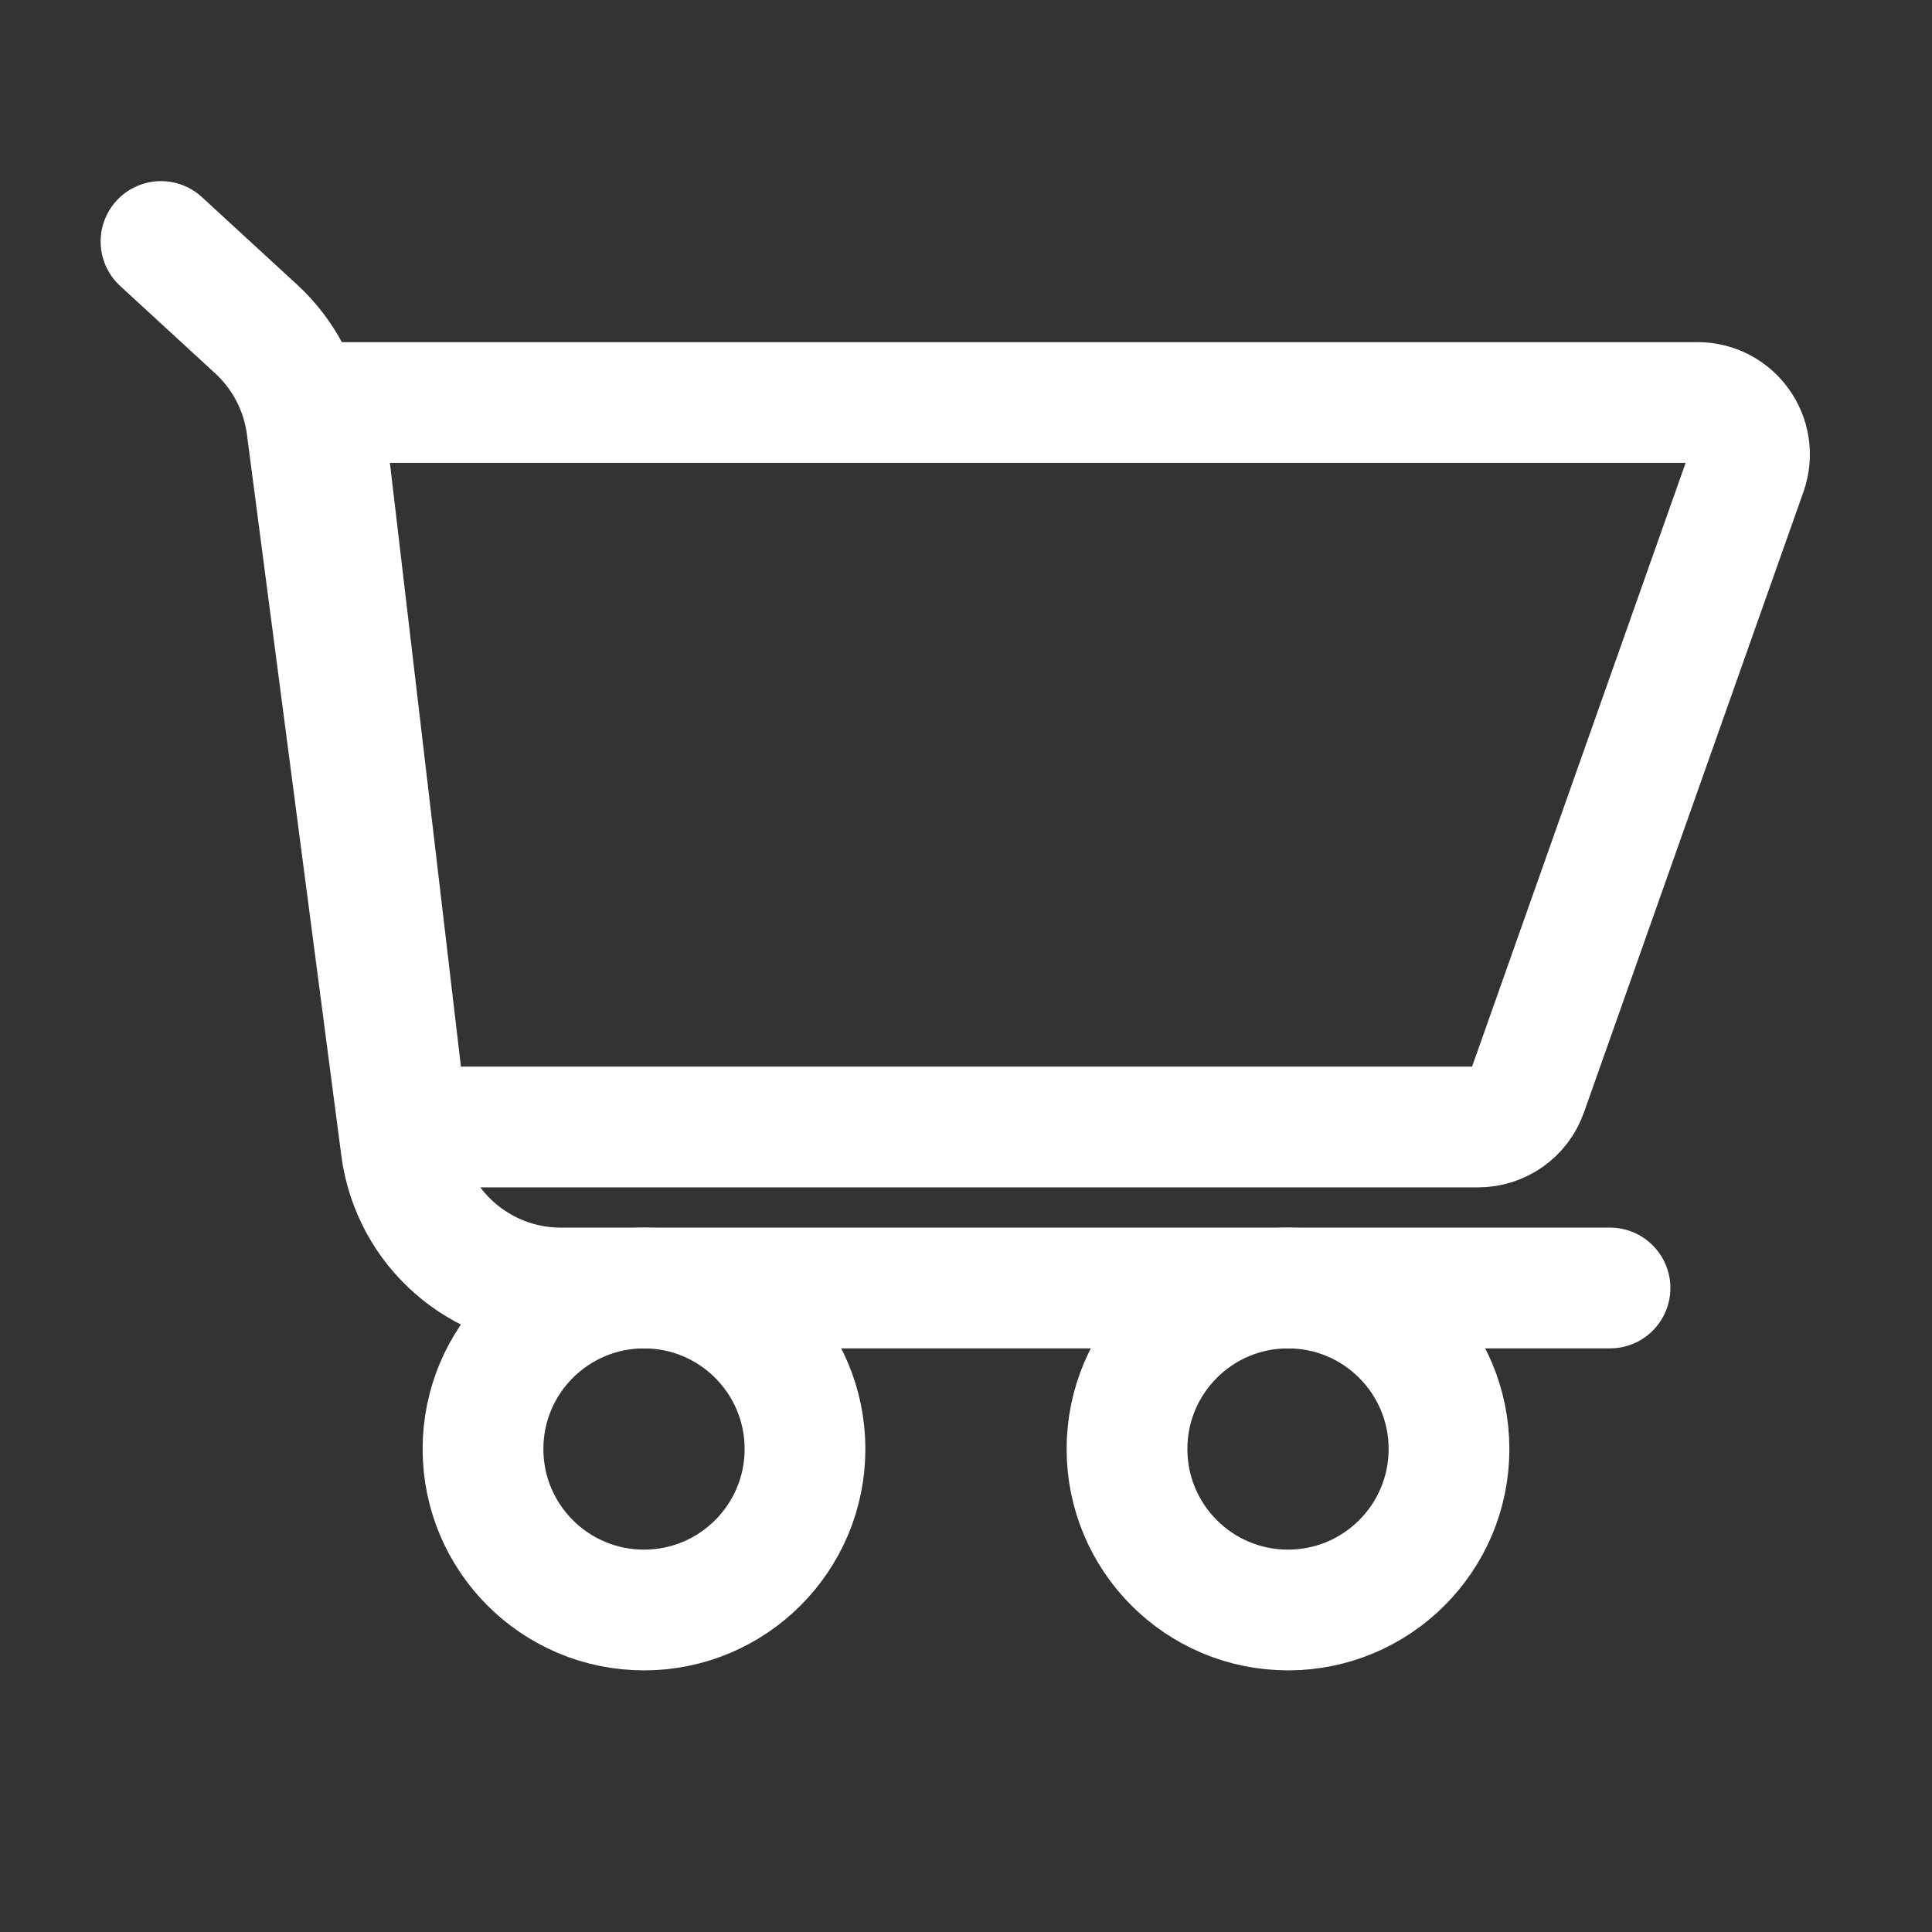 <svg width="24" height="24" viewBox="0 0 24 24" fill="none" xmlns="http://www.w3.org/2000/svg">
<rect x="0" y="0" width="24" height="24" fill="#333333" stroke="none"/>
<path d="M20 16H6.967C5.963 16 5.115 15.256 4.984 14.26L3.811 5.3C3.75 4.834 3.528 4.405 3.182 4.087L2 3" stroke="white" stroke-width="1.5" stroke-linecap="round"/>
<path d="M18.361 14H5.632C5.305 14 5.03 13.755 4.992 13.431L4.017 5.144C4.008 5.068 4.068 5 4.145 5H21.087C21.533 5 21.844 5.441 21.696 5.86L18.969 13.57C18.878 13.828 18.634 14 18.361 14Z" stroke="white" stroke-width="1.5" stroke-linecap="round"/>
<circle cx="8" cy="18" r="2" stroke="white" stroke-width="1.5"/>
<circle cx="16" cy="18" r="2" stroke="white" stroke-width="1.5"/>
</svg>
